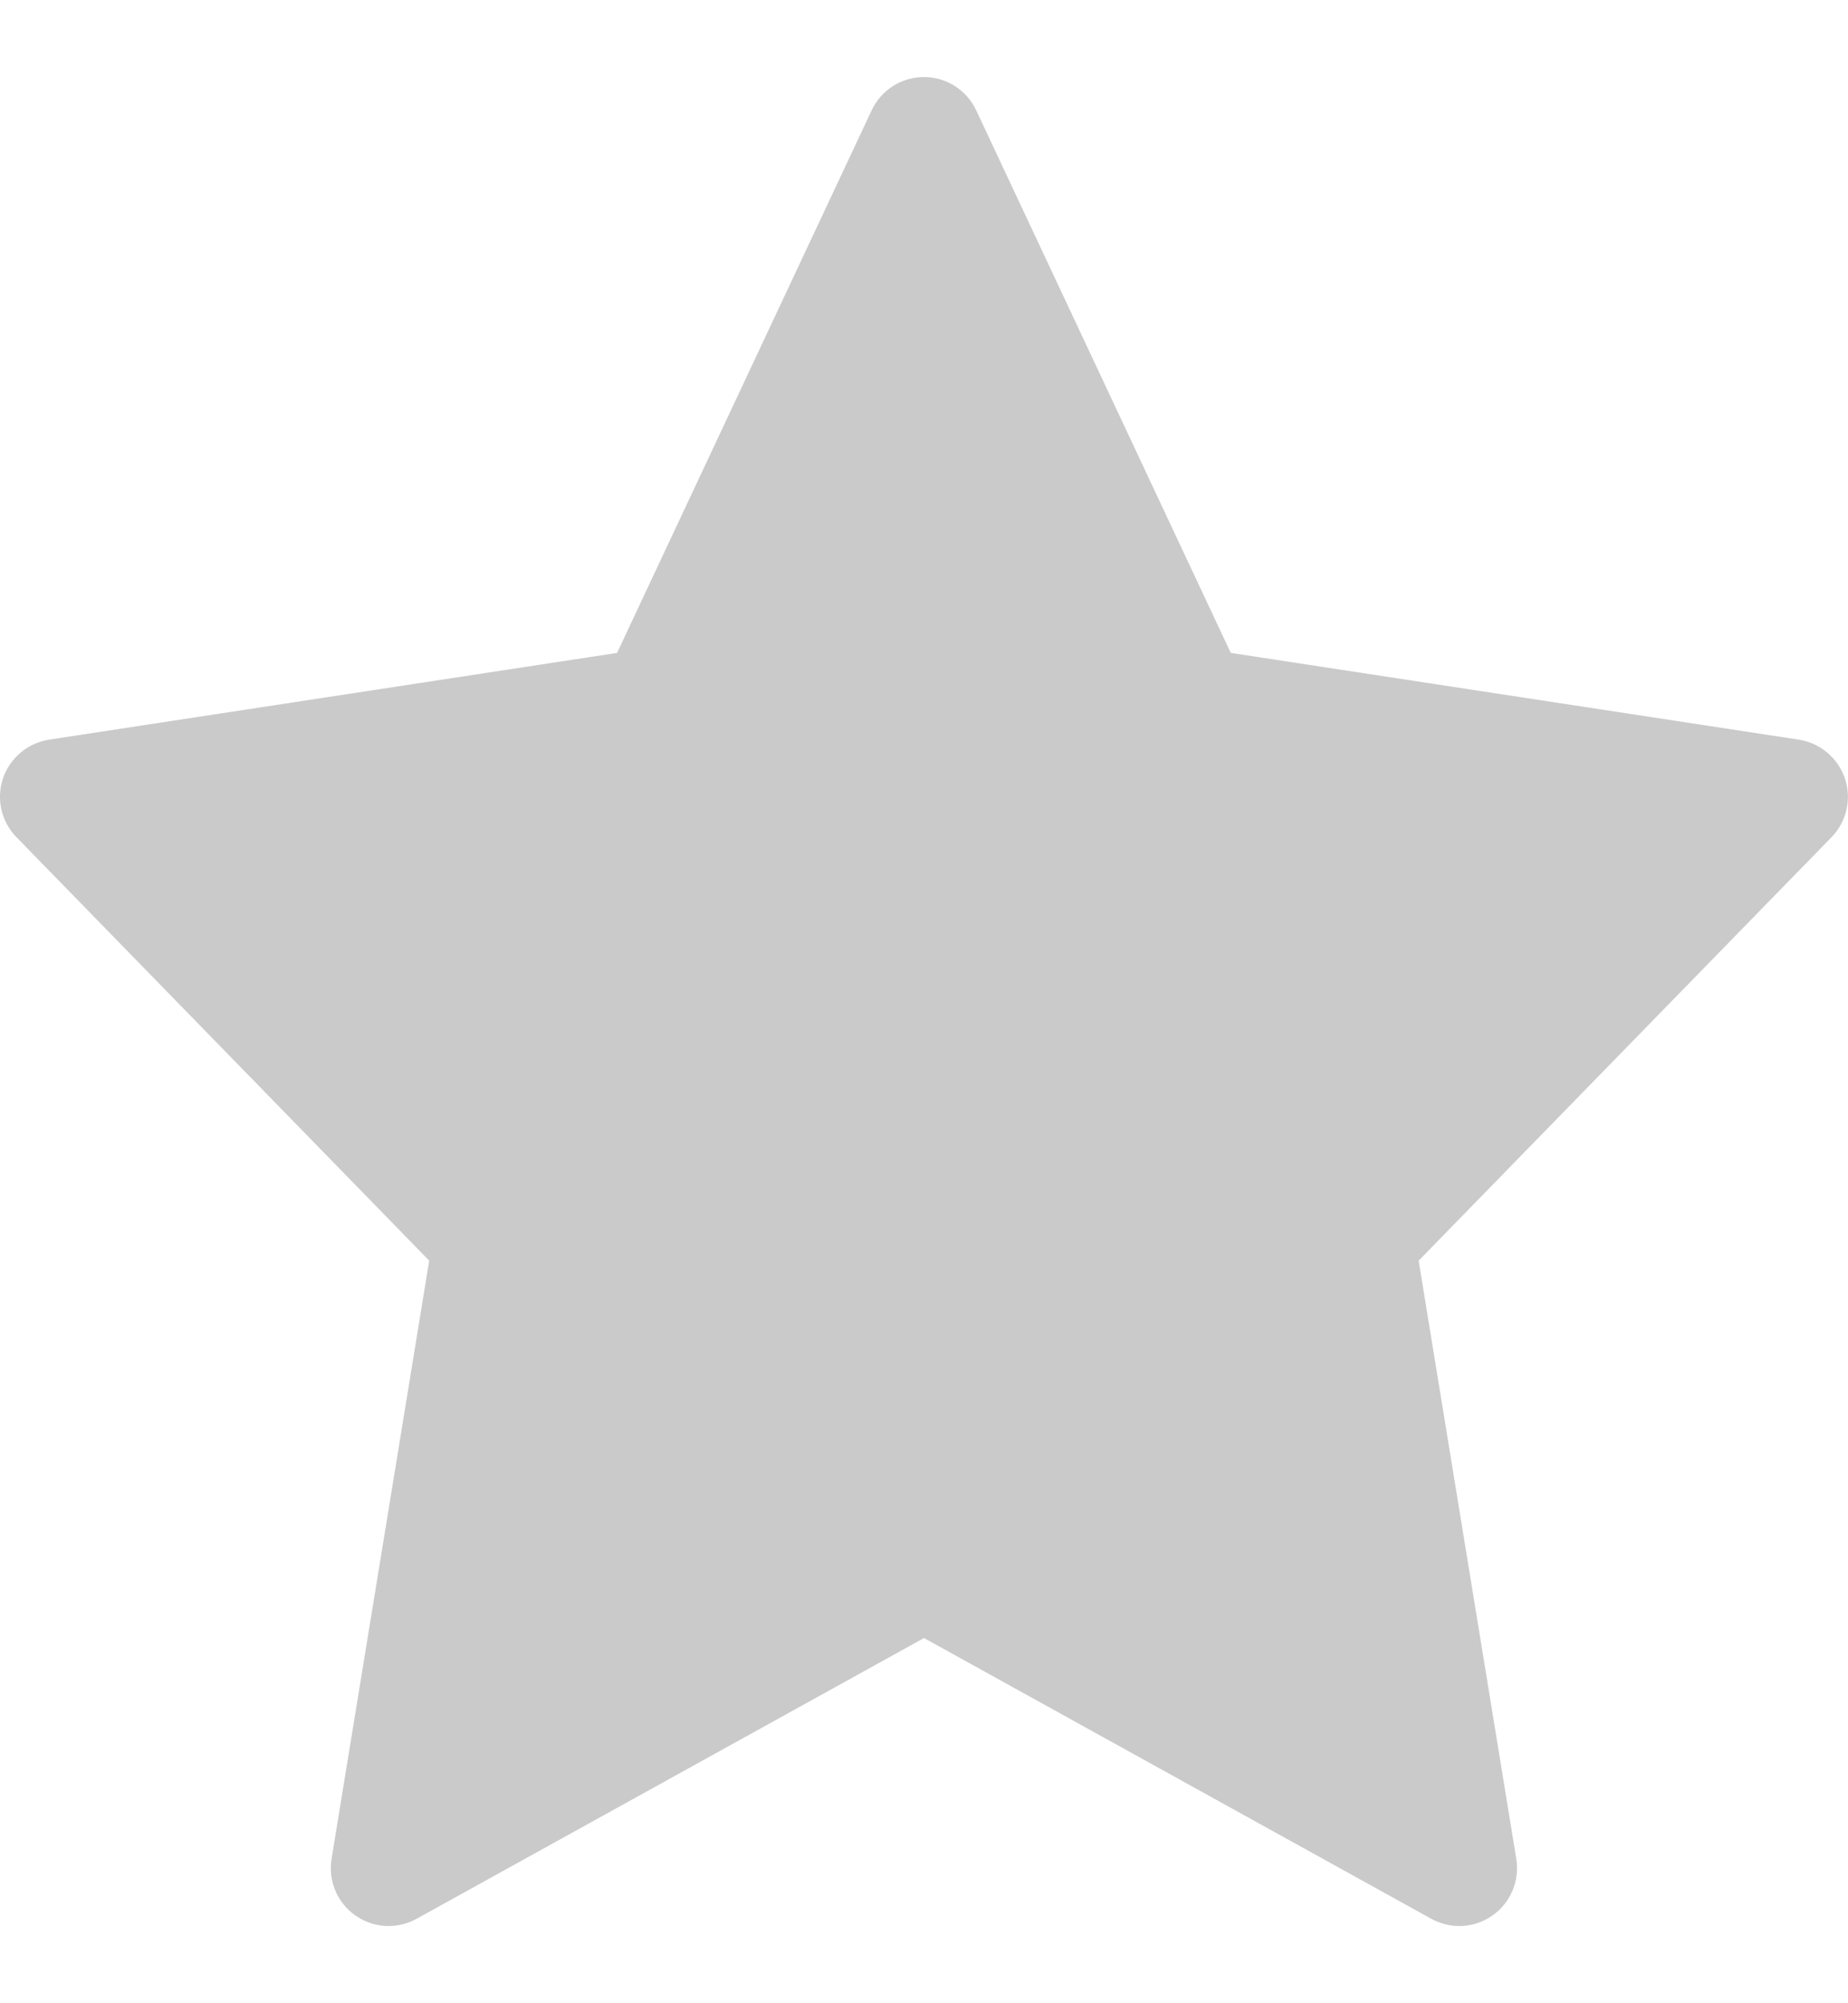 <svg width="12" height="13" viewBox="0 0 12 13" fill="none" xmlns="http://www.w3.org/2000/svg">
<g clip-path="url(#clip0_98_20)">
<path d="M11.98 5.052C11.935 4.919 11.82 4.822 11.681 4.8L7.992 4.237L6.339 0.716C6.277 0.584 6.145 0.5 6 0.5C5.854 0.5 5.722 0.584 5.66 0.716L4.007 4.237L0.318 4.8C0.18 4.822 0.064 4.919 0.019 5.052C-0.025 5.185 0.008 5.332 0.107 5.433L2.787 8.181L2.153 12.063C2.13 12.205 2.19 12.348 2.307 12.43C2.372 12.476 2.448 12.499 2.523 12.499C2.586 12.499 2.648 12.483 2.705 12.452L6 10.63L9.294 12.452C9.351 12.483 9.414 12.499 9.476 12.499C9.552 12.499 9.627 12.476 9.692 12.43C9.809 12.348 9.869 12.205 9.846 12.063L9.212 8.181L11.893 5.433C11.991 5.332 12.025 5.185 11.98 5.052Z" fill="#CACACA"/>
</g>
<defs>
<clipPath id="clip0_98_20">
<rect width="12" height="12" fill="white" transform="translate(0 0.5)"/>
</clipPath>
</defs>
</svg>
